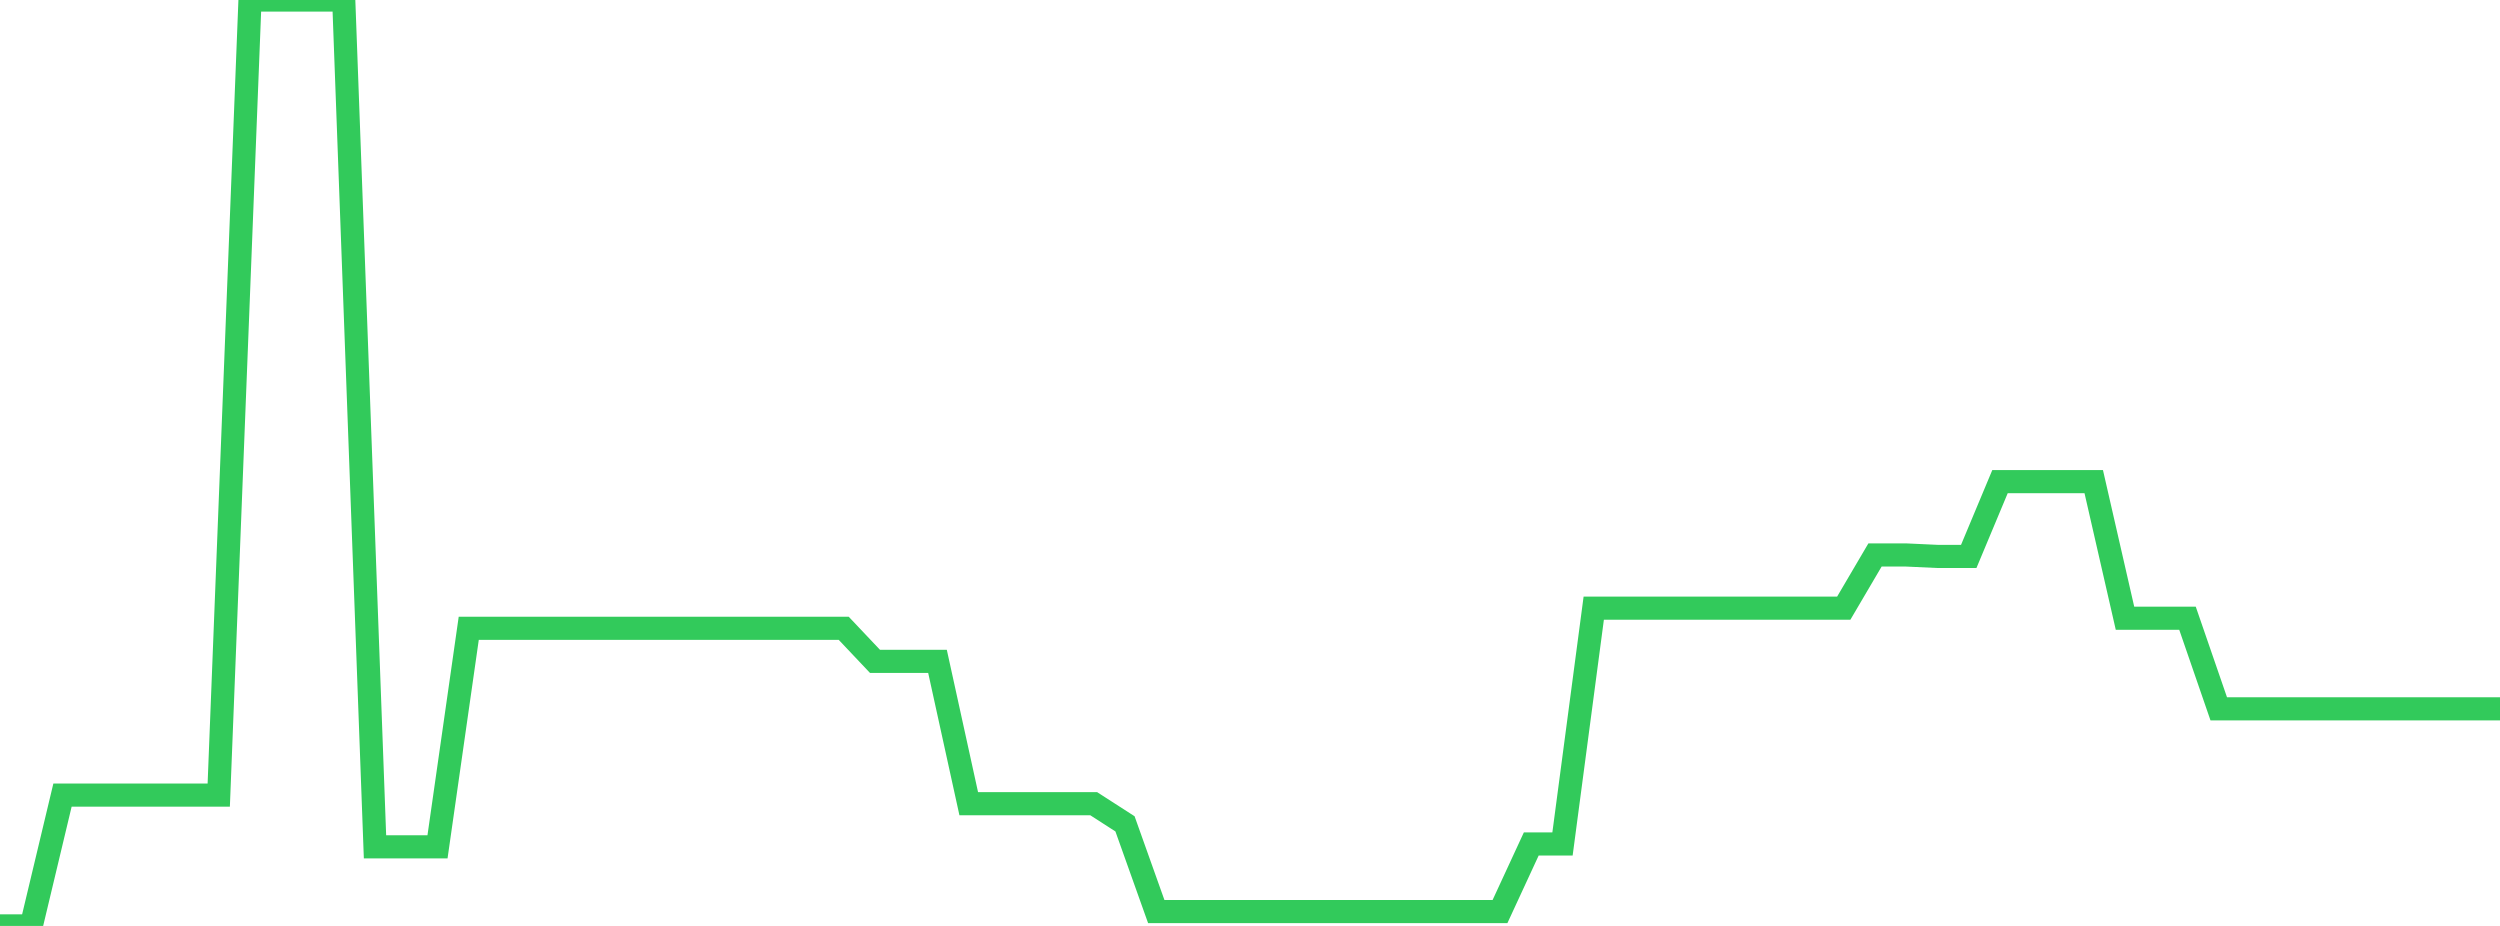 <?xml version="1.0" standalone="no"?>
<!DOCTYPE svg PUBLIC "-//W3C//DTD SVG 1.1//EN" "http://www.w3.org/Graphics/SVG/1.1/DTD/svg11.dtd">

<svg width="135" height="50" viewBox="0 0 135 50" preserveAspectRatio="none" 
  xmlns="http://www.w3.org/2000/svg"
  xmlns:xlink="http://www.w3.org/1999/xlink">


<polyline points="0.0, 50.0 1.688, 50.0 3.375, 42.935 5.062, 42.935 6.75, 42.935 8.438, 42.935 10.125, 42.935 11.812, 42.935 13.5, 0.0 15.188, 0.0 16.875, 0.0 18.562, 0.0 20.25, 45.73 21.938, 45.73 23.625, 45.73 25.312, 33.929 27.0, 33.929 28.688, 33.929 30.375, 33.929 32.062, 33.929 33.75, 33.929 35.438, 33.929 37.125, 33.929 38.812, 33.929 40.5, 33.929 42.188, 33.929 43.875, 33.929 45.562, 33.929 47.25, 35.714 48.938, 35.714 50.625, 35.714 52.312, 43.401 54.0, 43.401 55.688, 43.401 57.375, 43.401 59.062, 43.401 60.75, 44.488 62.438, 49.224 64.125, 49.224 65.812, 49.224 67.5, 49.224 69.188, 49.224 70.875, 49.224 72.562, 49.224 74.25, 49.224 75.938, 49.224 77.625, 49.224 79.312, 49.224 81.0, 49.224 82.688, 45.575 84.375, 45.575 86.062, 32.842 87.75, 32.842 89.438, 32.842 91.125, 32.842 92.812, 32.842 94.5, 32.842 96.188, 32.842 97.875, 32.842 99.562, 32.842 101.25, 29.969 102.938, 29.969 104.625, 30.047 106.312, 30.047 108.0, 26.009 109.688, 26.009 111.375, 26.009 113.062, 26.009 114.75, 33.385 116.438, 33.385 118.125, 33.385 119.812, 38.276 121.5, 38.276 123.188, 38.276 124.875, 38.276 126.562, 38.276 128.25, 38.276 129.938, 38.276 131.625, 38.276 133.312, 38.276 135.0, 38.276" fill="none" stroke="#32ca5b" stroke-width="1.25"/>

</svg>